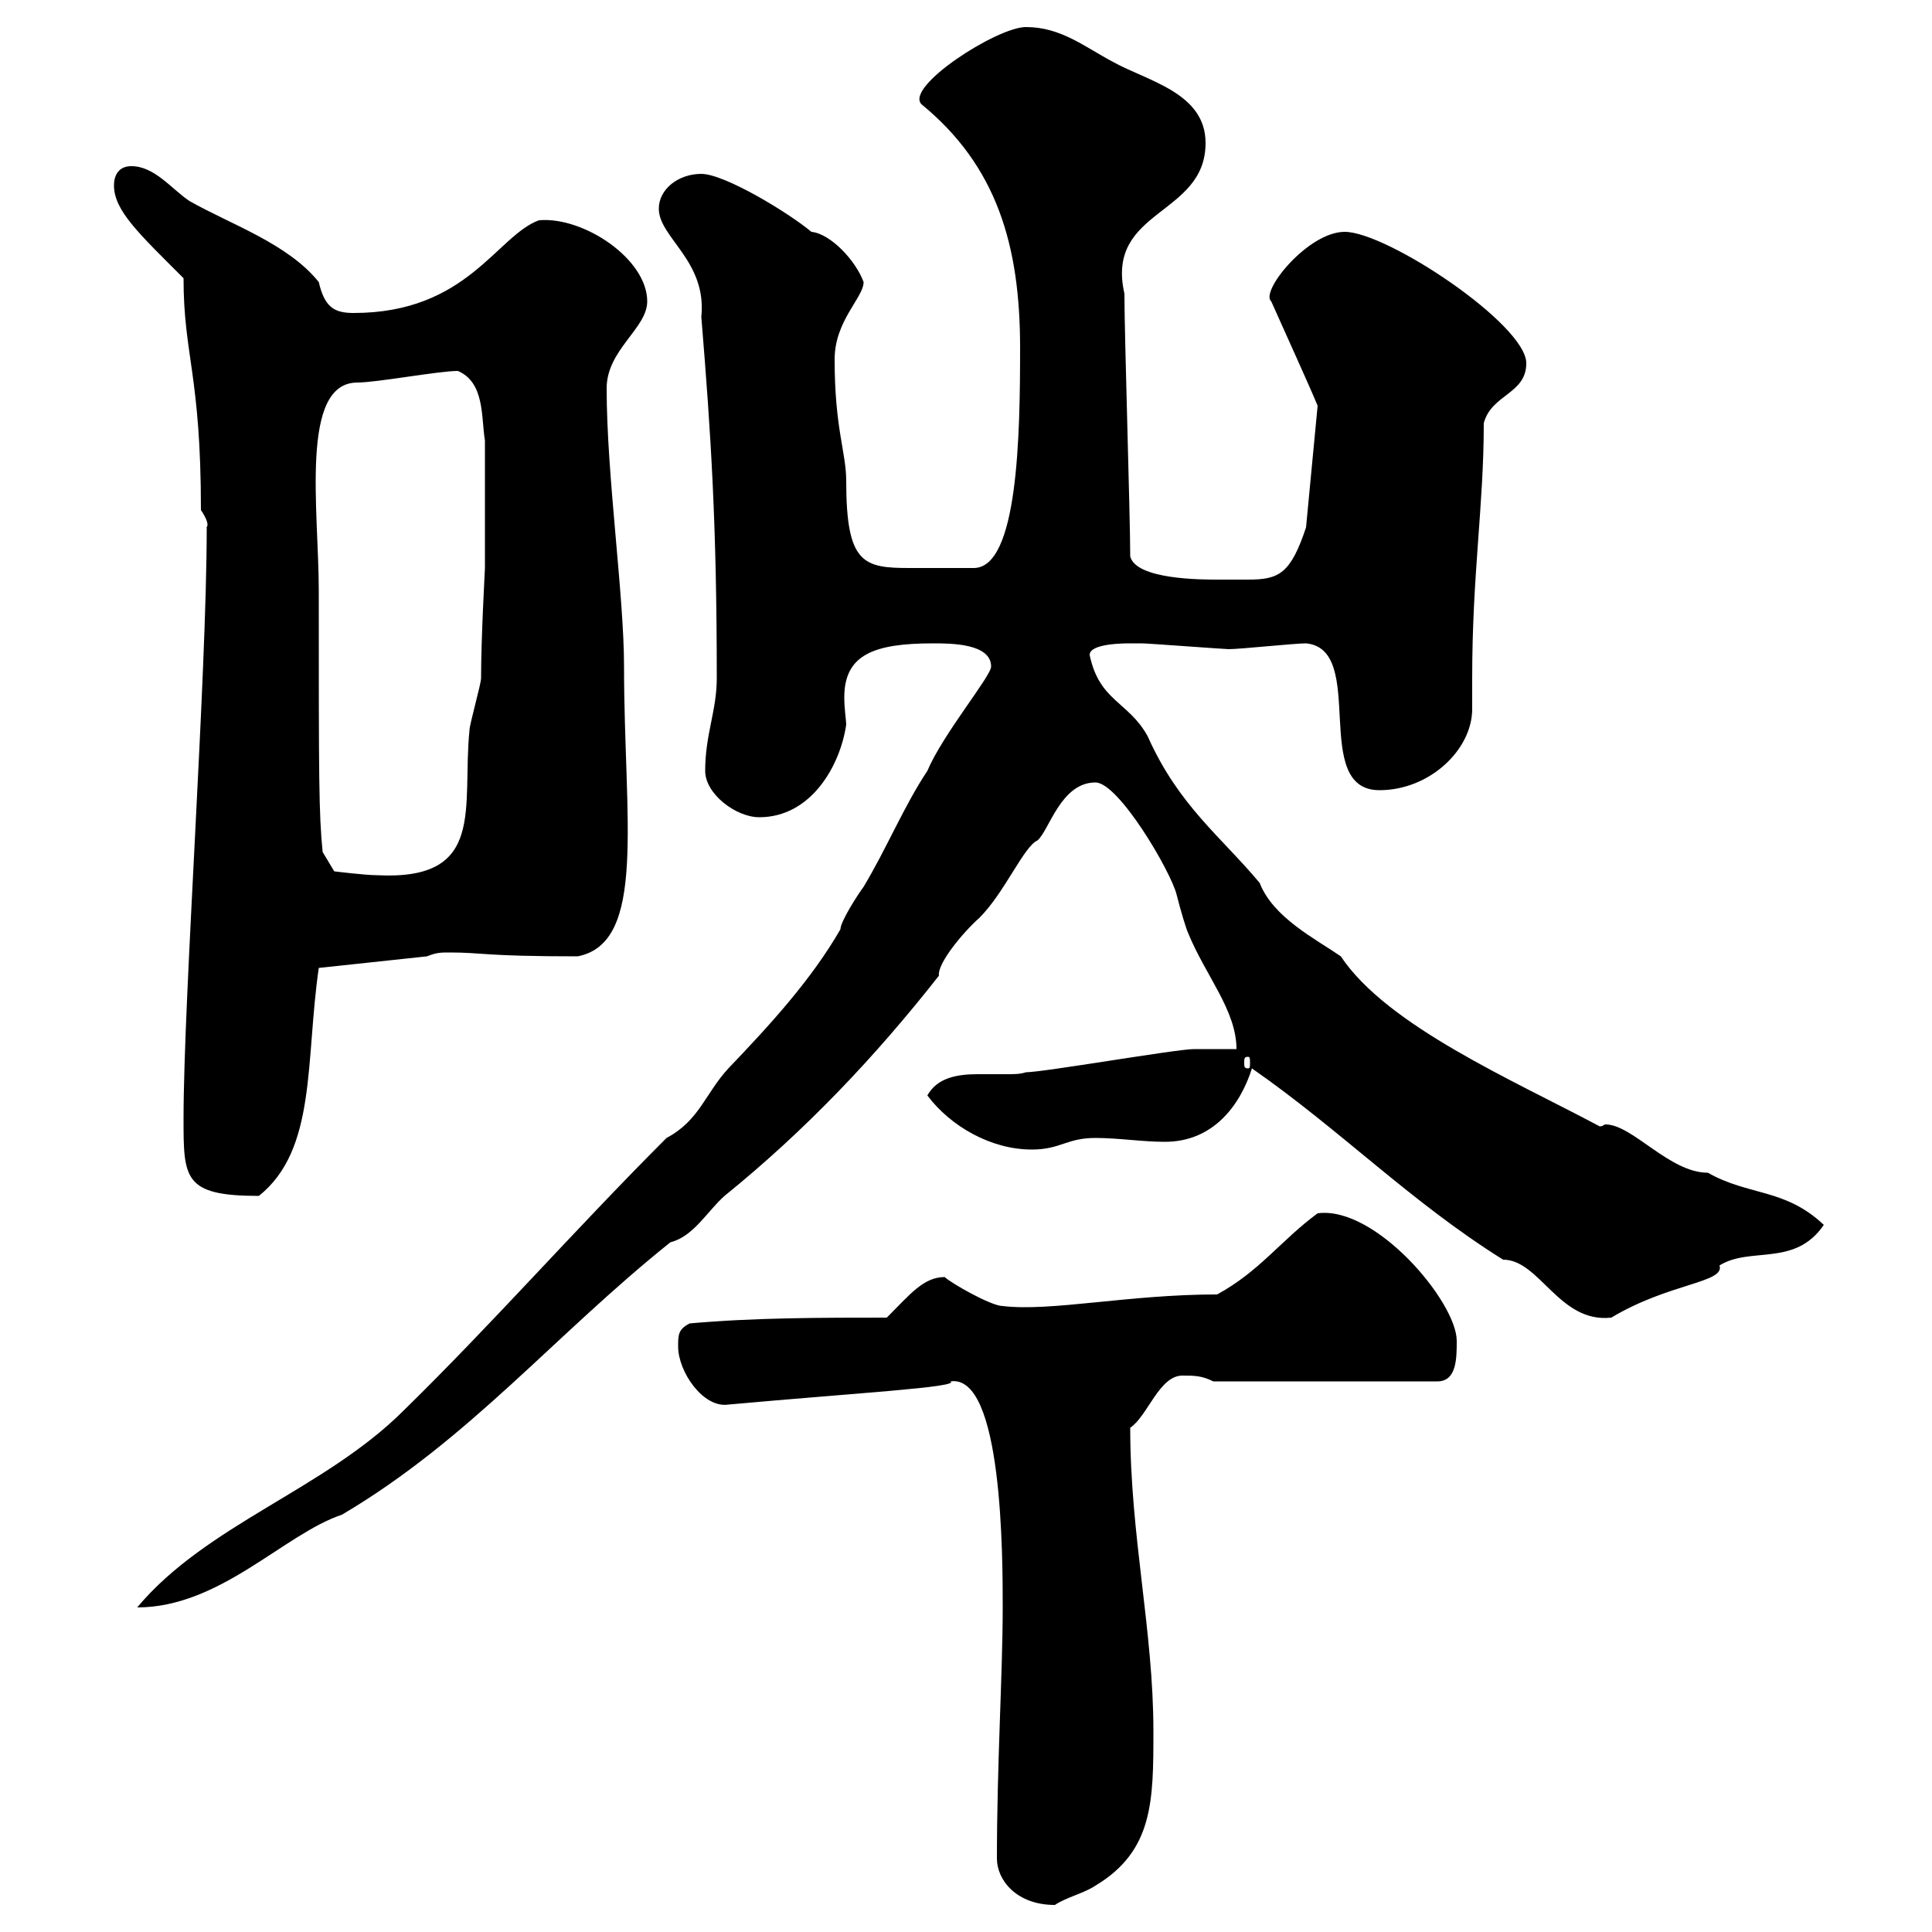 <svg xmlns="http://www.w3.org/2000/svg" xmlns:xlink="http://www.w3.org/1999/xlink" width="300" height="300"><path d="M154.80 288.60C154.80 291.90 157.80 295.80 163.80 295.80C165.60 294.60 168.30 294 170.10 292.80C179.10 287.40 179.10 279.60 179.10 268.80C179.10 253.20 175.50 238.50 175.50 221.70C178.20 219.90 180 213.60 183.60 213.60C185.40 213.60 186.60 213.60 188.40 214.50L223.20 214.50C226.20 214.50 226.20 210.90 226.20 208.20C226.20 202.20 213.60 187.20 204.60 188.40C198.90 192.60 195.60 197.40 189 201C175.20 201 163.20 203.70 155.70 202.80C153.90 202.80 147.60 199.20 146.70 198.30C143.40 198.30 141.30 201 137.70 204.60C127.80 204.60 117 204.60 107.10 205.50C105.30 206.40 105.30 207.30 105.30 209.10C105.30 213 109.20 218.70 113.10 218.10C132.90 216.30 149.10 215.40 147.60 214.50C155.70 213.30 155.70 241.80 155.70 249.60C155.70 259.80 154.80 273.90 154.80 288.60ZM153.90 103.50C153.90 105 146.40 114 144 119.70C140.40 125.10 137.70 131.70 134.10 137.70C133.20 138.90 130.50 143.10 130.50 144.30C126 152.10 119.70 159 113.10 165.90C109.50 169.80 108.60 174 103.50 176.70C89.10 191.10 76.50 205.50 62.70 219C50.40 231.30 32.10 236.70 21.30 249.60C34.20 249.60 44.10 238.20 53.10 235.20C72.90 223.50 86.10 207.30 104.10 192.90C107.70 192 109.80 188.10 112.50 185.70C125.10 175.50 135.90 164.10 145.80 151.50C145.50 149.70 149.40 144.90 152.10 142.50C156 138.60 159 131.40 161.10 130.50C162.90 129 164.70 121.50 170.10 121.50C173.70 121.50 181.80 135.30 182.70 138.90C183.30 141.30 184.20 144.30 184.50 144.90C187.20 151.50 192 156.90 192 162.90C190.80 162.90 186.60 162.90 185.40 162.90C182.70 162.90 162 166.50 159.30 166.50C158.40 166.80 157.50 166.80 156.30 166.80C154.80 166.80 153.60 166.80 151.80 166.80C148.50 166.80 145.50 167.40 144 170.10C147.60 174.90 153.90 178.50 160.20 178.50C164.70 178.50 165.60 176.70 170.10 176.70C173.70 176.70 177.30 177.30 180.90 177.30C188.40 177.30 192.60 171.60 194.40 165.90C208.20 175.50 219 186.60 233.40 195.60C239.10 195.60 242.10 205.50 250.20 204.60C259.20 199.20 267.90 199.20 267 196.50C271.80 193.50 278.70 196.80 283.20 190.20C277.20 184.50 271.50 185.70 265.20 182.10C259.20 182.10 253.50 174.60 249.30 174.60C249 174.60 249 174.90 248.40 174.90C234.90 167.70 215.40 159.30 208.20 148.50C204.30 145.80 197.70 142.50 195.60 137.10C189.60 129.90 183 125.10 178.20 114.30C175.20 108.90 170.70 108.90 169.20 101.70C169.20 99.90 174.60 99.90 175.50 99.90C176.40 99.90 177.30 99.90 177.30 99.90C178.20 99.90 190.20 100.80 190.80 100.80C192.60 100.80 201 99.90 202.80 99.90C212.40 100.80 203.40 122.70 214.20 122.70C222 122.70 228.60 116.40 228.60 110.10C228.60 108.60 228.60 106.80 228.60 105.30C228.60 89.10 230.40 78.60 230.40 65.70C231.60 61.20 237 61.20 237 56.40C237 50.40 215.40 36 208.80 36C203.10 36 195.60 45.30 197.40 46.80C199.80 52.20 203.10 59.40 204.60 63L202.80 81.90C200.40 89.10 198.60 90 193.80 90C192.30 90 190.80 90 189 90C186.60 90 176.40 90 175.50 86.40C175.50 80.10 174.60 52.20 174.60 45.60C171.60 32.40 187.20 33.60 187.20 22.20C187.20 14.40 178.20 12.60 172.80 9.60C168.30 7.20 164.70 4.20 159.30 4.20C154.80 4.20 140.40 13.50 143.10 16.20C154.80 25.80 158.40 38.10 158.40 54C158.40 67.50 158.10 88.20 151.20 88.20C150 88.20 144.90 88.20 141.30 88.20C134.10 88.20 131.40 87.60 131.40 74.70C131.40 70.20 129.60 66.60 129.60 55.80C129.60 49.80 134.10 46.20 134.10 43.80C132.90 40.50 129 36.30 126 36C122.40 33 112.50 27 108.90 27C105.30 27 102.30 29.40 102.30 32.40C102.30 36.90 109.80 40.50 108.90 49.20C110.40 67.50 111.30 81.30 111.30 105.30C111.30 110.40 109.50 114 109.50 119.70C109.50 123.30 114.30 126.90 117.90 126.90C126 126.90 130.50 118.80 131.40 112.50C131.40 111.90 131.10 110.10 131.10 108.30C131.10 101.70 135.60 99.90 144.90 99.90C147.60 99.90 153.90 99.90 153.90 103.50ZM28.50 173.70C28.50 183 28.50 185.70 40.20 185.70C49.20 178.50 47.40 164.70 49.50 150.30L66.30 148.50C67.80 147.90 68.40 147.90 69.90 147.90C75 147.90 75 148.50 89.70 148.50C100.50 146.40 96.90 127.20 96.90 103.50C96.90 92.40 94.20 73.80 94.20 60.30C94.20 54.30 100.50 51 100.50 46.80C100.50 40.20 90.60 33.60 83.70 34.20C77.10 36.60 72.60 48.60 54.90 48.60C51.90 48.60 50.40 47.70 49.50 43.80C44.70 37.80 35.70 34.80 29.40 31.20C26.70 29.40 24 25.80 20.40 25.80C18.60 25.80 17.70 27 17.70 28.80C17.70 32.70 21.60 36.30 28.50 43.20C28.50 55.20 31.20 58.20 31.20 79.20C33 81.90 31.80 81.90 32.10 81.90C32.10 105 28.50 155.10 28.50 173.70ZM193.80 164.10C194.10 164.10 194.10 164.40 194.10 165C194.10 165.60 194.10 165.90 193.80 165.90C193.20 165.90 193.20 165.60 193.20 165C193.20 164.40 193.20 164.10 193.80 164.10ZM49.50 91.80C49.50 79.20 46.50 59.40 55.50 59.40C58.50 59.40 68.10 57.60 71.10 57.60C75.30 59.40 74.70 64.80 75.30 68.40L75.30 88.20C75.30 88.50 74.70 99 74.70 105.30C74.70 106.20 72.90 112.50 72.90 113.40C71.70 125.40 75.60 136.80 58.50 135.90C56.70 135.90 51.90 135.30 51.90 135.30L50.10 132.30C49.50 126.30 49.50 120.90 49.50 91.80Z"/></svg>